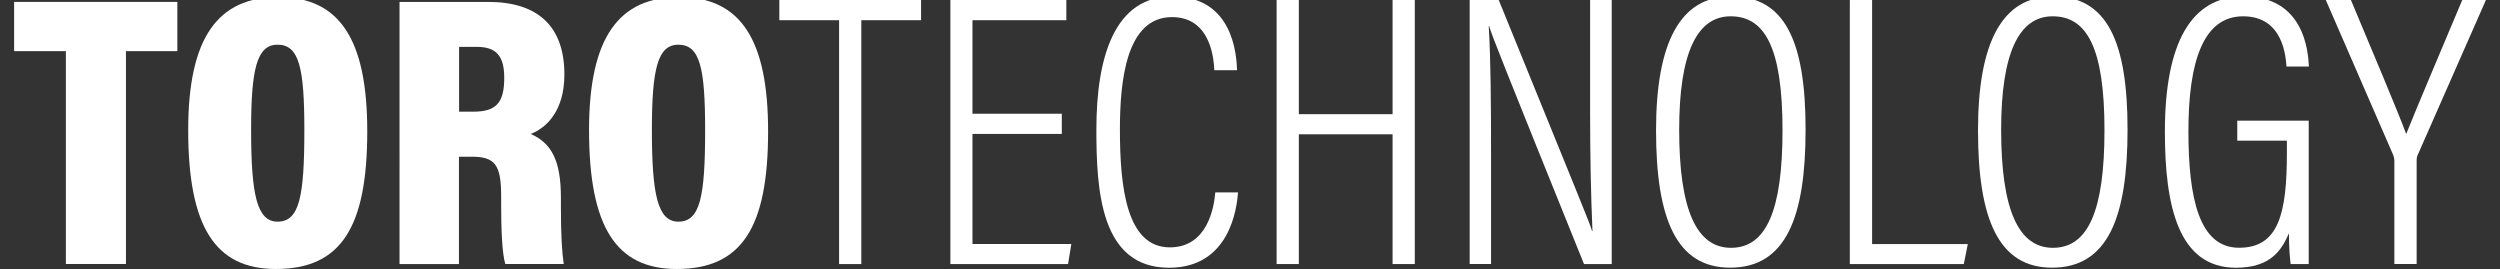 <?xml version="1.0" encoding="UTF-8"?> <!-- Generator: Adobe Illustrator 25.2.3, SVG Export Plug-In . SVG Version: 6.00 Build 0) --> <svg xmlns="http://www.w3.org/2000/svg" xmlns:xlink="http://www.w3.org/1999/xlink" x="0px" y="0px" viewBox="0 0 380.32 40.92" style="enable-background:new 0 0 380.32 40.92;" xml:space="preserve"><rect x="0" y="0" width="380.32" height="40.92" fill="#333333" stroke="none"/> <style type="text/css"> .st0{fill:#B20D0D;} .st1{fill-rule:evenodd;clip-rule:evenodd;fill:#B20D0D;} .st2{opacity:0.5;fill-rule:evenodd;clip-rule:evenodd;fill:#A20F22;} .st3{fill-rule:evenodd;clip-rule:evenodd;fill:url(#SVGID_1_);} .st4{opacity:0.25;fill-rule:evenodd;clip-rule:evenodd;fill:#0E0E0E;} .st5{opacity:0.5;fill-rule:evenodd;clip-rule:evenodd;fill:#583A00;} .st6{fill-rule:evenodd;clip-rule:evenodd;fill:none;stroke:#9C0014;stroke-width:0.25;stroke-miterlimit:10;} .st7{fill-rule:evenodd;clip-rule:evenodd;fill:#BE5966;} .st8{opacity:0.5;fill-rule:evenodd;clip-rule:evenodd;fill:#972529;stroke:#F9F9DF;stroke-width:0.25;stroke-miterlimit:10;} .st9{opacity:0.5;fill-rule:evenodd;clip-rule:evenodd;fill:#FFFFFF;stroke:#FFFFFF;stroke-width:0.25;stroke-miterlimit:10;} .st10{opacity:0.25;fill-rule:evenodd;clip-rule:evenodd;fill:#A20F22;} .st11{opacity:0.5;fill-rule:evenodd;clip-rule:evenodd;fill:#63162F;stroke:#FFFFFF;stroke-width:0.25;stroke-miterlimit:10;} .st12{fill-rule:evenodd;clip-rule:evenodd;fill:url(#SVGID_2_);} .st13{fill-rule:evenodd;clip-rule:evenodd;fill:url(#SVGID_3_);} .st14{opacity:0.25;fill-rule:evenodd;clip-rule:evenodd;fill:#63162F;} .st15{opacity:0.5;fill-rule:evenodd;clip-rule:evenodd;fill:#63162F;} .st16{fill-rule:evenodd;clip-rule:evenodd;fill:url(#SVGID_4_);} .st17{opacity:0.5;fill-rule:evenodd;clip-rule:evenodd;fill:#705743;} .st18{fill-rule:evenodd;clip-rule:evenodd;fill:none;stroke:#62051B;stroke-width:0.25;stroke-miterlimit:10;} .st19{opacity:0.25;fill-rule:evenodd;clip-rule:evenodd;fill:none;stroke:#62051B;stroke-width:0.25;stroke-miterlimit:10;} .st20{opacity:0.25;fill-rule:evenodd;clip-rule:evenodd;fill:#63162F;stroke:#62051B;stroke-width:0.25;stroke-miterlimit:10;} .st21{opacity:0.5;fill-rule:evenodd;clip-rule:evenodd;fill:#63162F;stroke:#62051B;stroke-width:0.25;stroke-miterlimit:10;} .st22{fill-rule:evenodd;clip-rule:evenodd;fill:#FC2A66;} .st23{fill-rule:evenodd;clip-rule:evenodd;fill:url(#SVGID_5_);} .st24{fill-rule:evenodd;clip-rule:evenodd;fill:url(#SVGID_6_);} .st25{fill-rule:evenodd;clip-rule:evenodd;fill:#FF527D;} .st26{fill-rule:evenodd;clip-rule:evenodd;fill:url(#SVGID_7_);} .st27{fill-rule:evenodd;clip-rule:evenodd;fill:#FFFFFF;} .st28{fill:#FFFFFF;} .st29{fill:url(#SVGID_8_);} .st30{fill:url(#SVGID_9_);} .st31{fill:url(#SVGID_10_);} </style> <g id="Background"> </g> <g id="Icon"> <g> <path class="st28" d="M10.01,7.78H2.15V0.29h24.83v7.49h-7.82v32.38h-9.14V7.78z"></path> <path class="st28" d="M55.87,19.97c0,14.62-3.99,20.95-13.9,20.95c-9.24,0-13.34-6.43-13.34-21.14c0-14.13,4.56-20.22,13.72-20.22 C51.74-0.44,55.87,6.1,55.87,19.97z M38.2,19.78c0,9.85,0.89,13.94,4.03,13.94c3.32,0,4.07-3.81,4.07-13.94 c0-9.46-0.79-12.98-4.07-12.98C39.07,6.8,38.2,10.48,38.2,19.78z"></path> <path class="st28" d="M69.82,23.85v16.32h-9.04V0.29h13.47c7.69,0,11.61,3.82,11.61,11.04c0,5.52-2.71,8.11-5.12,9.05 c3.12,1.39,4.59,3.96,4.59,9.69v1.39c0,4.43,0.17,6.95,0.43,8.7h-8.89c-0.47-1.54-0.63-5.09-0.63-8.99v-1.37 c0-4.72-0.95-5.96-4.45-5.96H69.82z M69.84,16.99h2.12c3.43,0,4.75-1.24,4.75-5.14c0-3.28-1.16-4.72-4.17-4.72h-2.7V16.99z"></path> <path class="st28" d="M116.85,19.97c0,14.62-3.99,20.95-13.9,20.95c-9.24,0-13.34-6.43-13.34-21.14 c0-14.13,4.56-20.22,13.72-20.22C112.72-0.44,116.85,6.1,116.85,19.97z M99.17,19.78c0,9.85,0.89,13.94,4.03,13.94 c3.32,0,4.07-3.81,4.07-13.94c0-9.46-0.79-12.98-4.07-12.98C100.05,6.8,99.17,10.48,99.17,19.78z"></path> <path class="st28" d="M127.65,3.07h-9.09V0h21.56v3.07h-9.09v37.1h-3.38V3.07z"></path> <path class="st28" d="M161.53,20.37h-13.59v16.75h15.04l-0.5,3.05h-17.9V0h17.64v3.07h-14.28v14.23h13.59V20.37z"></path> <path class="st28" d="M188.34,29.26c-0.18,2.45-1.28,11.47-10.5,11.47c-10.42,0-11.05-11.77-11.05-21.01 c0-11.19,2.82-20.26,11.56-20.26c9.32,0,9.76,9.04,9.84,11.22h-3.46c-0.07-1.36-0.38-8.08-6.44-8.08c-7,0-7.92,9.79-7.92,17.1 c0,8.81,1.01,17.93,7.6,17.93c5.75,0,6.73-6.15,6.91-8.36H188.34z"></path> <path class="st28" d="M194.21,0h3.38v17.37h14.26V0h3.38v40.17h-3.38V20.43h-14.26v19.74h-3.38V0z"></path> <path class="st28" d="M223.58,40.17V0H228c12.13,29.86,13.68,33.48,14.2,35.14h0.06c-0.25-5.61-0.36-11.7-0.36-18.21V0h3.29v40.17 h-4.22c-12.61-31.24-14-34.72-14.43-36.21h-0.06c0.3,5.05,0.35,11.87,0.35,19.11v17.09H223.58z"></path> <path class="st28" d="M274.68,19.71c0,13.33-2.99,21.01-11.48,21.01c-8.14,0-11.27-7.37-11.27-20.88 c0-13.4,3.69-20.39,11.42-20.39C271.51-0.55,274.68,6.23,274.68,19.71z M255.45,19.74c0,12.16,2.63,17.96,7.88,17.96 c5.39,0,7.84-5.73,7.84-17.87c0-12.55-2.66-17.35-7.9-17.35C258.15,2.49,255.45,8.07,255.45,19.74z"></path> <path class="st28" d="M281.42,0h3.38v37.13h14.56l-0.61,3.04h-17.34V0z"></path> <path class="st28" d="M323.66,19.71c0,13.33-2.99,21.01-11.48,21.01c-8.14,0-11.27-7.37-11.27-20.88 c0-13.4,3.69-20.39,11.42-20.39C320.5-0.55,323.66,6.23,323.66,19.71z M304.43,19.74c0,12.16,2.63,17.96,7.88,17.96 c5.39,0,7.84-5.73,7.84-17.87c0-12.55-2.66-17.35-7.9-17.35C307.14,2.49,304.43,8.07,304.43,19.74z"></path> <path class="st28" d="M351.2,40.17h-2.73c-0.13-1.09-0.25-2.41-0.26-4.68c-1.14,2.65-2.86,5.24-8.06,5.24 c-8.81,0-10.81-9.52-10.81-20.67c0-13.53,3.99-20.61,11.98-20.61c9.17,0,9.81,8.26,9.93,10.67h-3.41 c-0.12-1.36-0.42-7.64-6.6-7.64c-6.06,0-8.32,6.87-8.32,17.47c0,10.29,1.65,17.74,7.7,17.74c6,0,7.28-5.12,7.28-14.45V21.4h-7.55 v-3.04h10.87V40.17z"></path> <path class="st28" d="M364.25,40.17V24.46c0-0.37-0.11-0.73-0.19-0.91L353.82,0h3.82c2.92,6.99,7.19,17.04,8.41,20.39 c1.38-3.5,5.74-13.75,8.53-20.39h3.6l-10.35,23.51c-0.12,0.2-0.19,0.52-0.19,0.92v15.73H364.25z"></path> </g> </g> <g id="Logotext"> </g> </svg> 